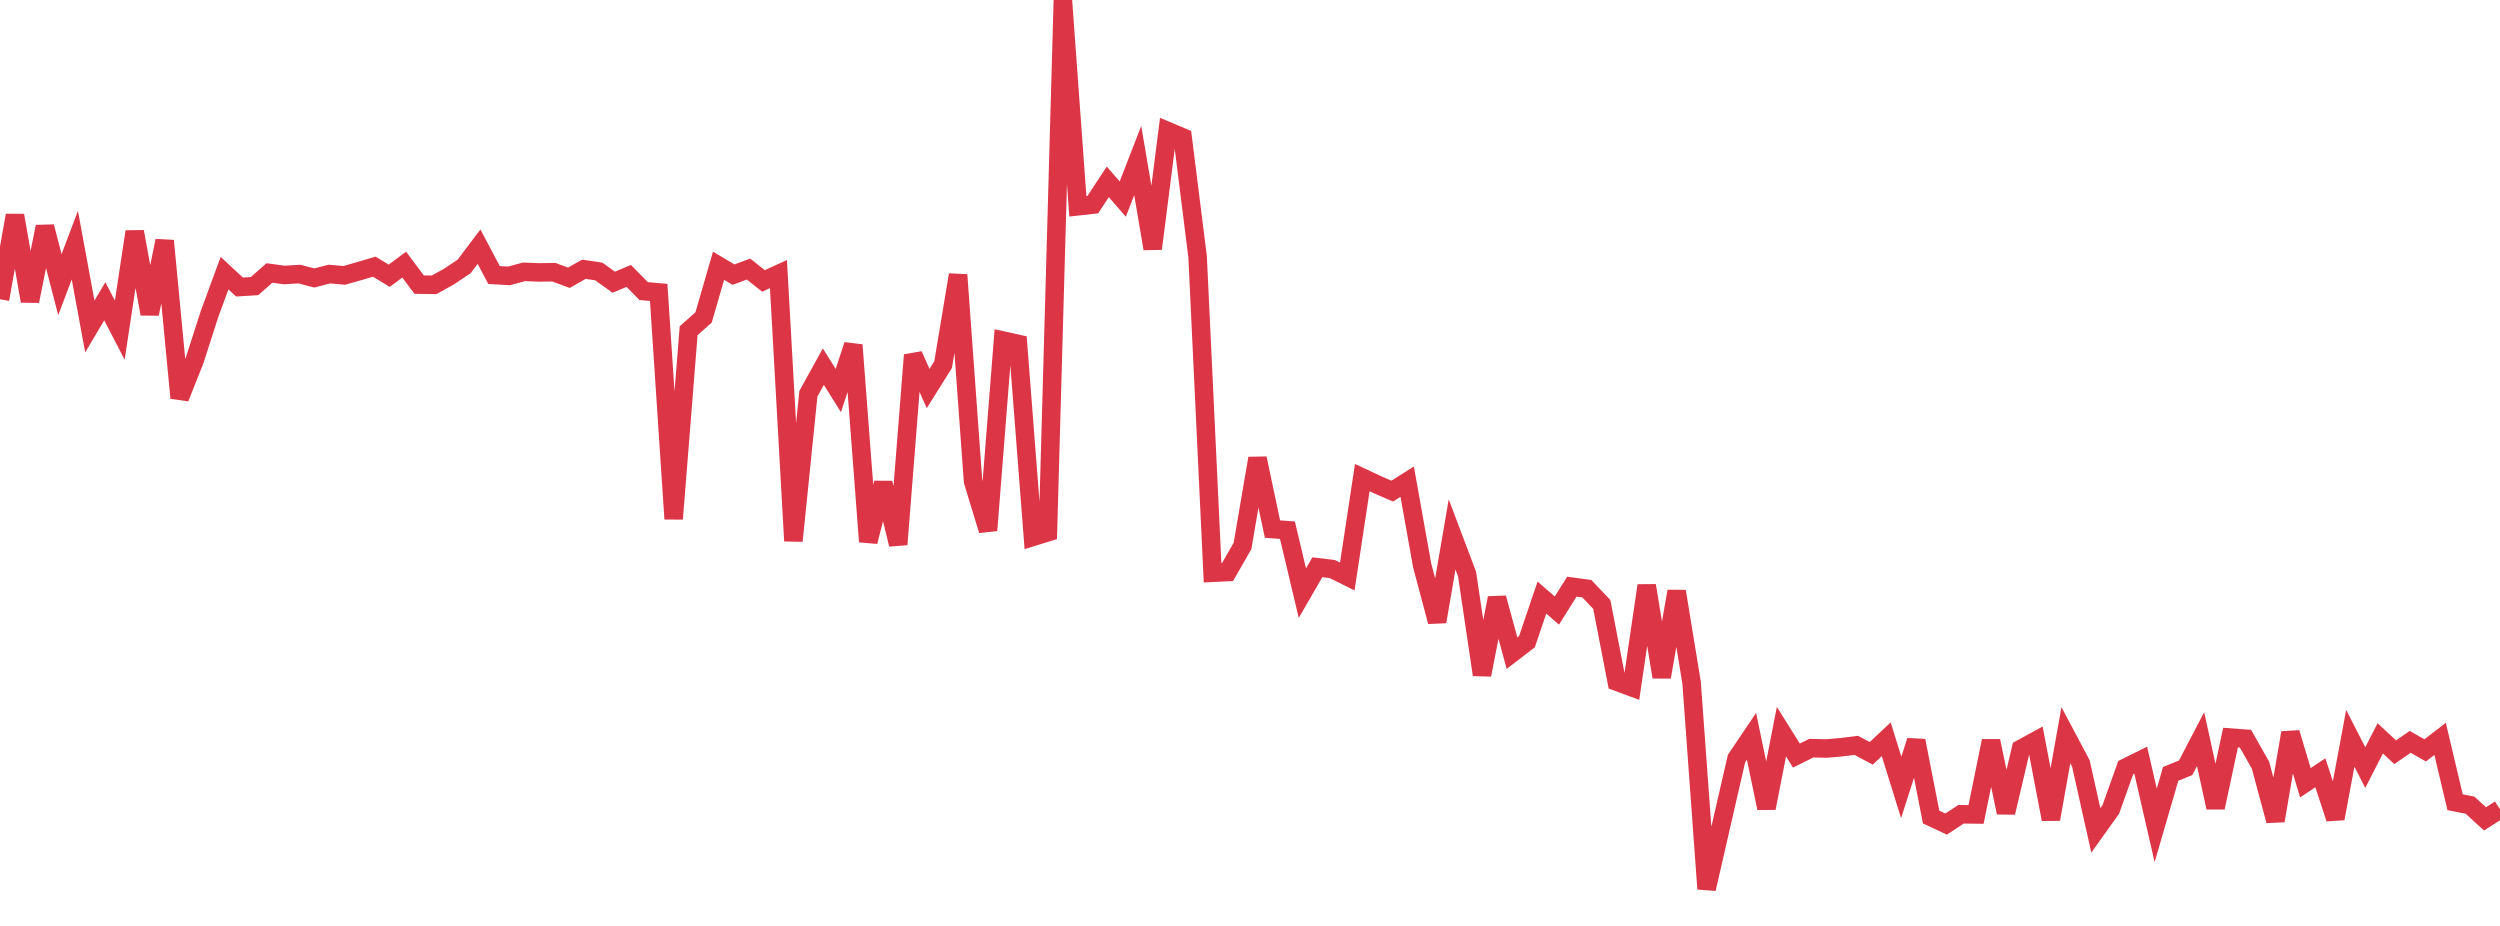<?xml version="1.0" standalone="no"?>
<!DOCTYPE svg PUBLIC "-//W3C//DTD SVG 1.1//EN" "http://www.w3.org/Graphics/SVG/1.1/DTD/svg11.dtd">
<svg width="135" height="50" viewBox="0 0 135 50" preserveAspectRatio="none" class="sparkline" xmlns="http://www.w3.org/2000/svg"
xmlns:xlink="http://www.w3.org/1999/xlink"><path  class="sparkline--line" d="M 0 16.16 L 0 16.16 L 0.808 11.63 L 1.617 16.26 L 2.425 12.24 L 3.234 15.37 L 4.042 13.24 L 4.85 17.63 L 5.659 16.27 L 6.467 17.83 L 7.275 12.51 L 8.084 16.95 L 8.892 13 L 9.701 21.49 L 10.509 19.46 L 11.317 16.95 L 12.126 14.75 L 12.934 15.5 L 13.743 15.45 L 14.551 14.74 L 15.359 14.85 L 16.168 14.8 L 16.976 15.01 L 17.784 14.8 L 18.593 14.87 L 19.401 14.64 L 20.21 14.4 L 21.018 14.89 L 21.826 14.29 L 22.635 15.37 L 23.443 15.38 L 24.251 14.93 L 25.06 14.39 L 25.868 13.32 L 26.677 14.85 L 27.485 14.9 L 28.293 14.68 L 29.102 14.71 L 29.91 14.7 L 30.719 15 L 31.527 14.54 L 32.335 14.66 L 33.144 15.24 L 33.952 14.9 L 34.76 15.72 L 35.569 15.79 L 36.377 28.02 L 37.186 17.86 L 37.994 17.14 L 38.802 14.35 L 39.611 14.83 L 40.419 14.53 L 41.228 15.17 L 42.036 14.8 L 42.844 29.21 L 43.653 21.26 L 44.461 19.8 L 45.269 21.09 L 46.078 18.63 L 46.886 29.25 L 47.695 26.08 L 48.503 29.4 L 49.311 19.17 L 50.12 20.98 L 50.928 19.69 L 51.737 14.84 L 52.545 25.99 L 53.353 28.64 L 54.162 18.39 L 54.97 18.57 L 55.778 28.99 L 56.587 28.74 L 57.395 0 L 58.204 11.14 L 59.012 11.05 L 59.82 9.82 L 60.629 10.75 L 61.437 8.67 L 62.246 13.43 L 63.054 7.08 L 63.862 7.42 L 64.671 13.87 L 65.479 30.93 L 66.287 30.89 L 67.096 29.48 L 67.904 24.75 L 68.713 28.57 L 69.521 28.63 L 70.329 32.03 L 71.138 30.63 L 71.946 30.73 L 72.754 31.13 L 73.563 25.79 L 74.371 26.17 L 75.18 26.52 L 75.988 26.01 L 76.796 30.53 L 77.605 33.57 L 78.413 28.86 L 79.222 31 L 80.03 36.44 L 80.838 32.29 L 81.647 35.27 L 82.455 34.65 L 83.263 32.27 L 84.072 32.97 L 84.88 31.68 L 85.689 31.79 L 86.497 32.64 L 87.305 36.81 L 88.114 37.11 L 88.922 31.62 L 89.731 36.56 L 90.539 31.93 L 91.347 36.87 L 92.156 48 L 92.964 44.48 L 93.772 40.96 L 94.581 39.76 L 95.389 43.64 L 96.198 39.51 L 97.006 40.8 L 97.814 40.4 L 98.623 40.42 L 99.431 40.35 L 100.24 40.25 L 101.048 40.68 L 101.856 39.92 L 102.665 42.52 L 103.473 40 L 104.281 44.12 L 105.09 44.5 L 105.898 43.97 L 106.707 43.98 L 107.515 40.01 L 108.323 43.88 L 109.132 40.44 L 109.94 40 L 110.749 44.24 L 111.557 39.7 L 112.365 41.22 L 113.174 44.84 L 113.982 43.71 L 114.79 41.45 L 115.599 41.05 L 116.407 44.57 L 117.216 41.79 L 118.024 41.46 L 118.832 39.91 L 119.641 43.61 L 120.449 39.83 L 121.257 39.89 L 122.066 41.32 L 122.874 44.32 L 123.683 39.57 L 124.491 42.27 L 125.299 41.73 L 126.108 44.2 L 126.916 39.87 L 127.725 41.45 L 128.533 39.87 L 129.341 40.62 L 130.15 40.06 L 130.958 40.52 L 131.766 39.9 L 132.575 43.32 L 133.383 43.48 L 134.192 44.22 L 135 43.7" fill="none" stroke-width="1" stroke="#dc3545"></path></svg>